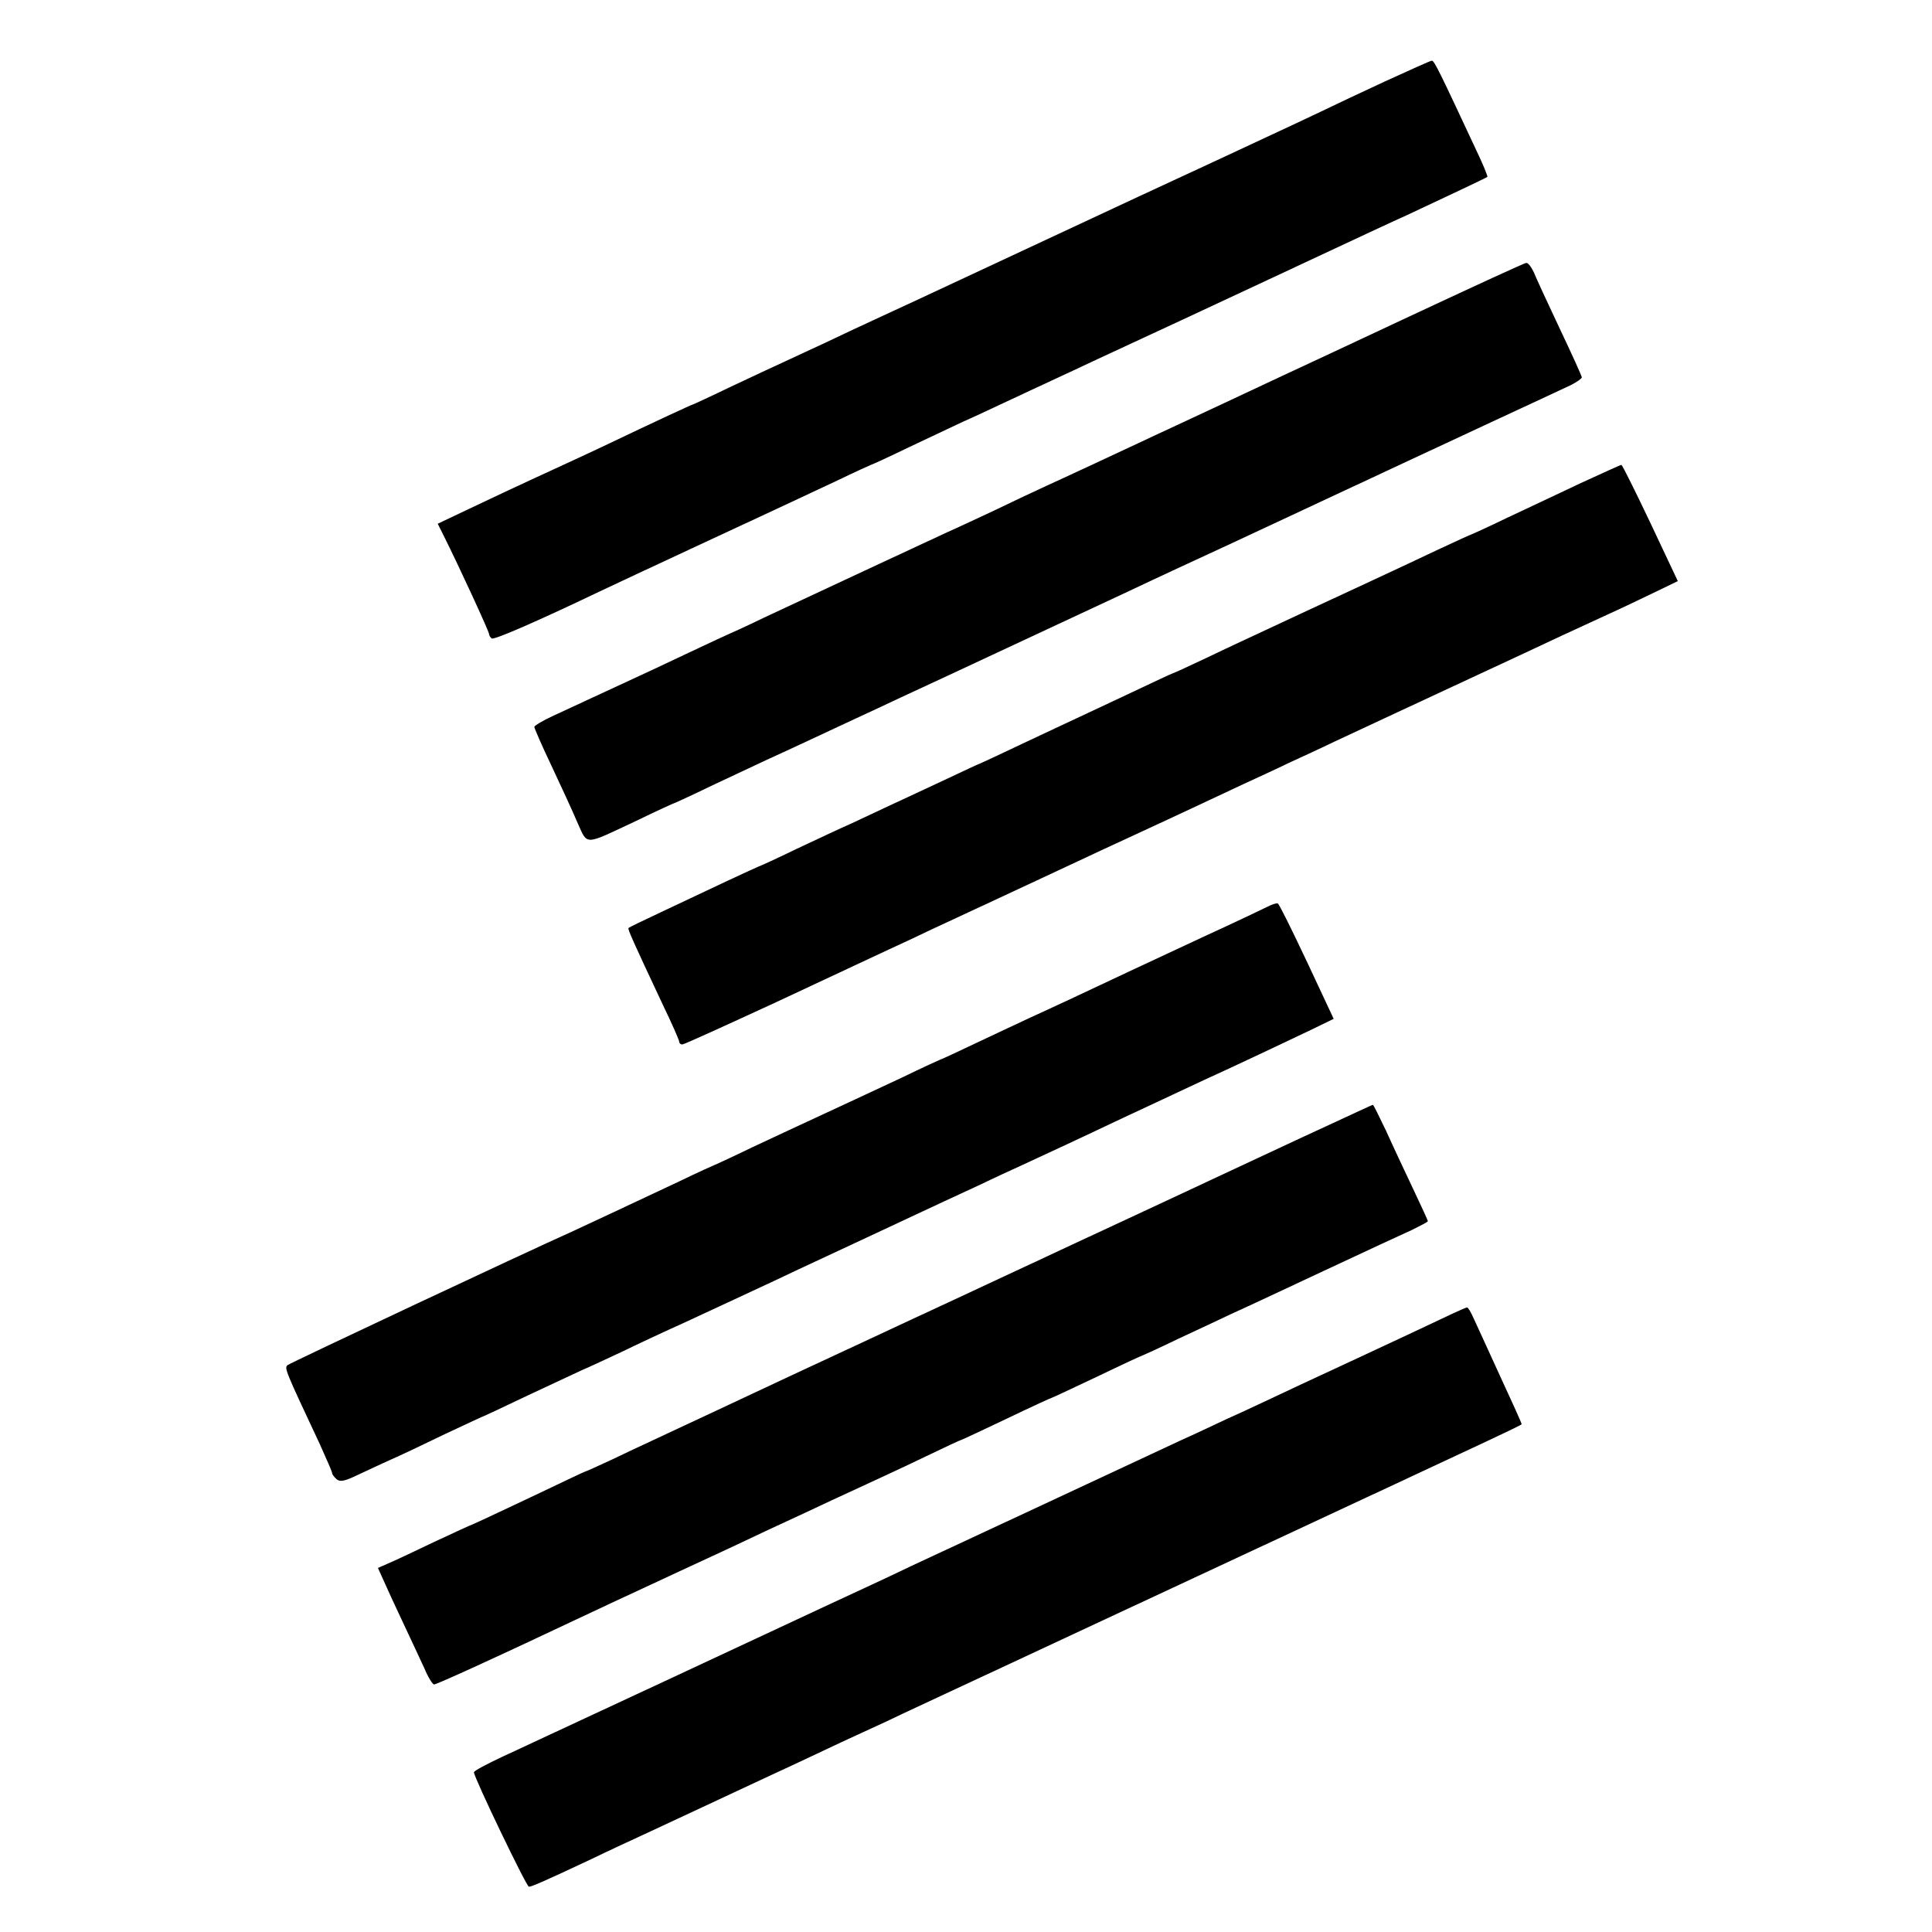 <?xml version="1.0" standalone="no"?>
<!DOCTYPE svg PUBLIC "-//W3C//DTD SVG 20010904//EN"
 "http://www.w3.org/TR/2001/REC-SVG-20010904/DTD/svg10.dtd">
<svg version="1.0" xmlns="http://www.w3.org/2000/svg"
 width="640pt" height="640pt" viewBox="0 0 640 640"
 preserveAspectRatio="xMidYMid meet">
<g transform="translate(0,640) scale(0.1,-0.1)"
fill="#000000" stroke="none">
<path d="M4585 6129 c-82 -38 -177 -83 -210 -99 -33 -16 -298 -140 -590 -275
-291 -136 -561 -262 -600 -280 -38 -18 -99 -46 -135 -63 -97 -45 -215 -99
-309 -144 -47 -22 -110 -51 -140 -65 -31 -14 -112 -52 -180 -84 -68 -33 -125
-59 -126 -59 -3 0 -120 -54 -300 -140 -44 -21 -114 -53 -155 -72 -105 -48
-254 -118 -327 -153 l-63 -30 20 -40 c51 -102 150 -317 150 -325 0 -5 4 -11 9
-15 9 -5 153 58 356 155 44 21 177 83 295 138 265 123 344 160 489 228 62 30
115 54 116 54 2 0 59 26 127 59 68 32 148 70 178 84 30 13 96 44 145 67 50 23
117 55 150 70 33 15 101 47 150 70 50 23 118 55 153 71 34 16 90 42 125 58 34
16 204 95 377 176 173 81 340 159 370 172 128 60 264 124 267 127 2 2 -14 41
-36 87 -122 261 -140 299 -148 298 -4 0 -75 -32 -158 -70z"/>
<path d="M4695 5364 c-192 -90 -393 -184 -445 -208 -125 -59 -280 -131 -355
-166 -33 -15 -100 -47 -150 -70 -116 -54 -205 -96 -280 -130 -33 -15 -107 -50
-165 -78 -58 -27 -130 -61 -162 -75 -70 -32 -455 -212 -607 -283 -62 -30 -115
-54 -116 -54 -1 0 -61 -28 -131 -61 -71 -34 -187 -88 -259 -121 -71 -33 -158
-73 -192 -89 -35 -16 -63 -33 -63 -37 0 -4 25 -62 56 -127 31 -66 70 -150 86
-188 36 -79 19 -79 196 4 68 33 125 59 127 59 1 0 58 26 126 59 68 32 149 70
179 84 31 14 96 44 145 67 50 23 117 55 150 70 33 15 101 47 150 70 50 23 118
55 153 71 54 25 167 78 602 281 47 22 112 53 145 68 85 39 324 150 430 200 50
23 151 71 225 105 74 35 176 82 225 105 50 23 117 55 150 70 89 41 245 114
288 134 20 10 37 22 37 26 0 4 -33 77 -73 161 -40 85 -79 169 -86 187 -8 17
-19 32 -25 31 -6 0 -168 -75 -361 -165z"/>
<path d="M5235 4799 c-71 -34 -181 -85 -244 -115 -62 -30 -115 -54 -116 -54
-2 0 -52 -23 -112 -51 -105 -50 -312 -146 -463 -216 -164 -77 -209 -97 -307
-144 -57 -27 -105 -49 -107 -49 -2 0 -66 -30 -142 -66 -77 -36 -157 -74 -179
-84 -22 -10 -102 -48 -179 -84 -76 -36 -140 -66 -141 -66 -2 0 -49 -22 -106
-49 -191 -89 -264 -123 -319 -149 -30 -13 -111 -51 -179 -83 -68 -33 -125 -59
-127 -59 -1 0 -51 -23 -111 -51 -59 -28 -155 -73 -212 -100 -58 -27 -107 -51
-109 -53 -3 -4 13 -40 114 -255 30 -62 54 -117 54 -122 0 -5 5 -9 10 -9 6 0
146 64 313 141 166 78 334 156 372 174 39 18 104 48 145 68 41 19 138 64 215
100 77 36 185 86 240 112 55 26 152 71 215 100 63 29 153 71 200 93 47 22 119
56 160 75 41 19 109 50 150 70 41 19 109 50 150 70 41 19 116 54 165 77 50 23
180 84 290 135 110 51 245 114 300 140 55 25 136 63 180 83 44 20 107 51 141
67 l62 30 -91 193 c-50 105 -93 192 -96 192 -3 0 -64 -28 -136 -61z"/>
<path d="M4200 3397 c-14 -7 -104 -50 -200 -94 -96 -45 -218 -102 -270 -126
-121 -57 -238 -112 -315 -147 -33 -15 -113 -53 -179 -84 -65 -31 -119 -56
-121 -56 -1 0 -58 -26 -126 -59 -68 -32 -180 -84 -249 -116 -69 -32 -181 -84
-249 -116 -68 -33 -125 -59 -126 -59 -1 0 -54 -24 -116 -54 -215 -101 -294
-138 -348 -163 -174 -78 -938 -437 -948 -445 -12 -9 -9 -16 106 -261 22 -49
41 -92 41 -96 0 -5 7 -14 15 -21 12 -10 26 -7 72 15 32 15 81 38 108 50 28 12
108 50 178 84 71 33 130 61 132 61 1 0 63 29 136 64 74 35 157 73 184 86 28
12 88 40 135 62 47 23 141 67 210 98 148 69 279 129 375 175 39 18 173 81 300
140 126 59 263 123 305 142 41 20 102 48 135 63 76 35 220 102 310 145 87 41
236 110 295 138 84 38 275 128 352 165 l76 37 -89 190 c-49 104 -92 191 -96
192 -5 2 -19 -3 -33 -10z"/>
<path d="M4505 2721 c-133 -61 -244 -113 -565 -263 -47 -22 -141 -66 -210 -98
-69 -32 -165 -77 -215 -100 -49 -23 -117 -55 -150 -70 -33 -15 -134 -63 -225
-105 -91 -42 -228 -106 -305 -142 -77 -36 -174 -81 -215 -100 -142 -67 -359
-168 -455 -213 -33 -15 -96 -45 -140 -66 -44 -20 -82 -38 -85 -38 -3 -1 -25
-11 -50 -23 -119 -57 -323 -153 -325 -153 -2 0 -59 -26 -127 -58 -67 -32 -137
-65 -154 -72 l-32 -14 18 -40 c10 -23 39 -86 65 -141 26 -55 58 -124 71 -152
12 -29 27 -53 32 -53 9 0 225 99 432 197 82 39 209 98 420 196 30 14 100 46
155 72 55 26 127 60 160 75 33 15 101 47 150 70 50 23 115 53 145 67 30 14
106 49 168 79 62 30 114 54 116 54 2 0 70 32 150 70 81 39 149 70 151 70 2 0
69 32 150 70 81 39 148 70 150 70 1 0 54 24 116 54 63 29 143 67 179 84 36 16
173 80 305 142 132 62 264 123 293 136 28 14 52 26 52 29 0 2 -22 50 -49 107
-27 57 -67 142 -89 191 -23 48 -42 87 -44 87 -2 0 -21 -9 -43 -19z"/>
<path d="M4815 2050 c-44 -21 -212 -100 -320 -150 -179 -83 -215 -100 -285
-133 -41 -19 -106 -50 -145 -67 -38 -18 -108 -51 -155 -72 -105 -49 -152 -71
-510 -238 -157 -73 -328 -153 -380 -177 -52 -25 -122 -58 -155 -73 -72 -33
-97 -45 -665 -310 -245 -114 -487 -227 -537 -250 -51 -24 -93 -46 -93 -51 0
-17 174 -379 182 -379 9 0 53 19 206 91 45 22 144 68 220 103 75 35 178 83
227 106 50 23 117 55 150 70 33 15 101 47 150 70 50 24 117 55 150 70 33 15
94 43 135 63 41 19 482 225 980 457 1141 532 1070 498 1070 504 0 3 -32 74
-71 158 -38 84 -78 170 -87 190 -9 21 -19 37 -22 37 -3 0 -23 -9 -45 -19z"/>
</g>
</svg>
